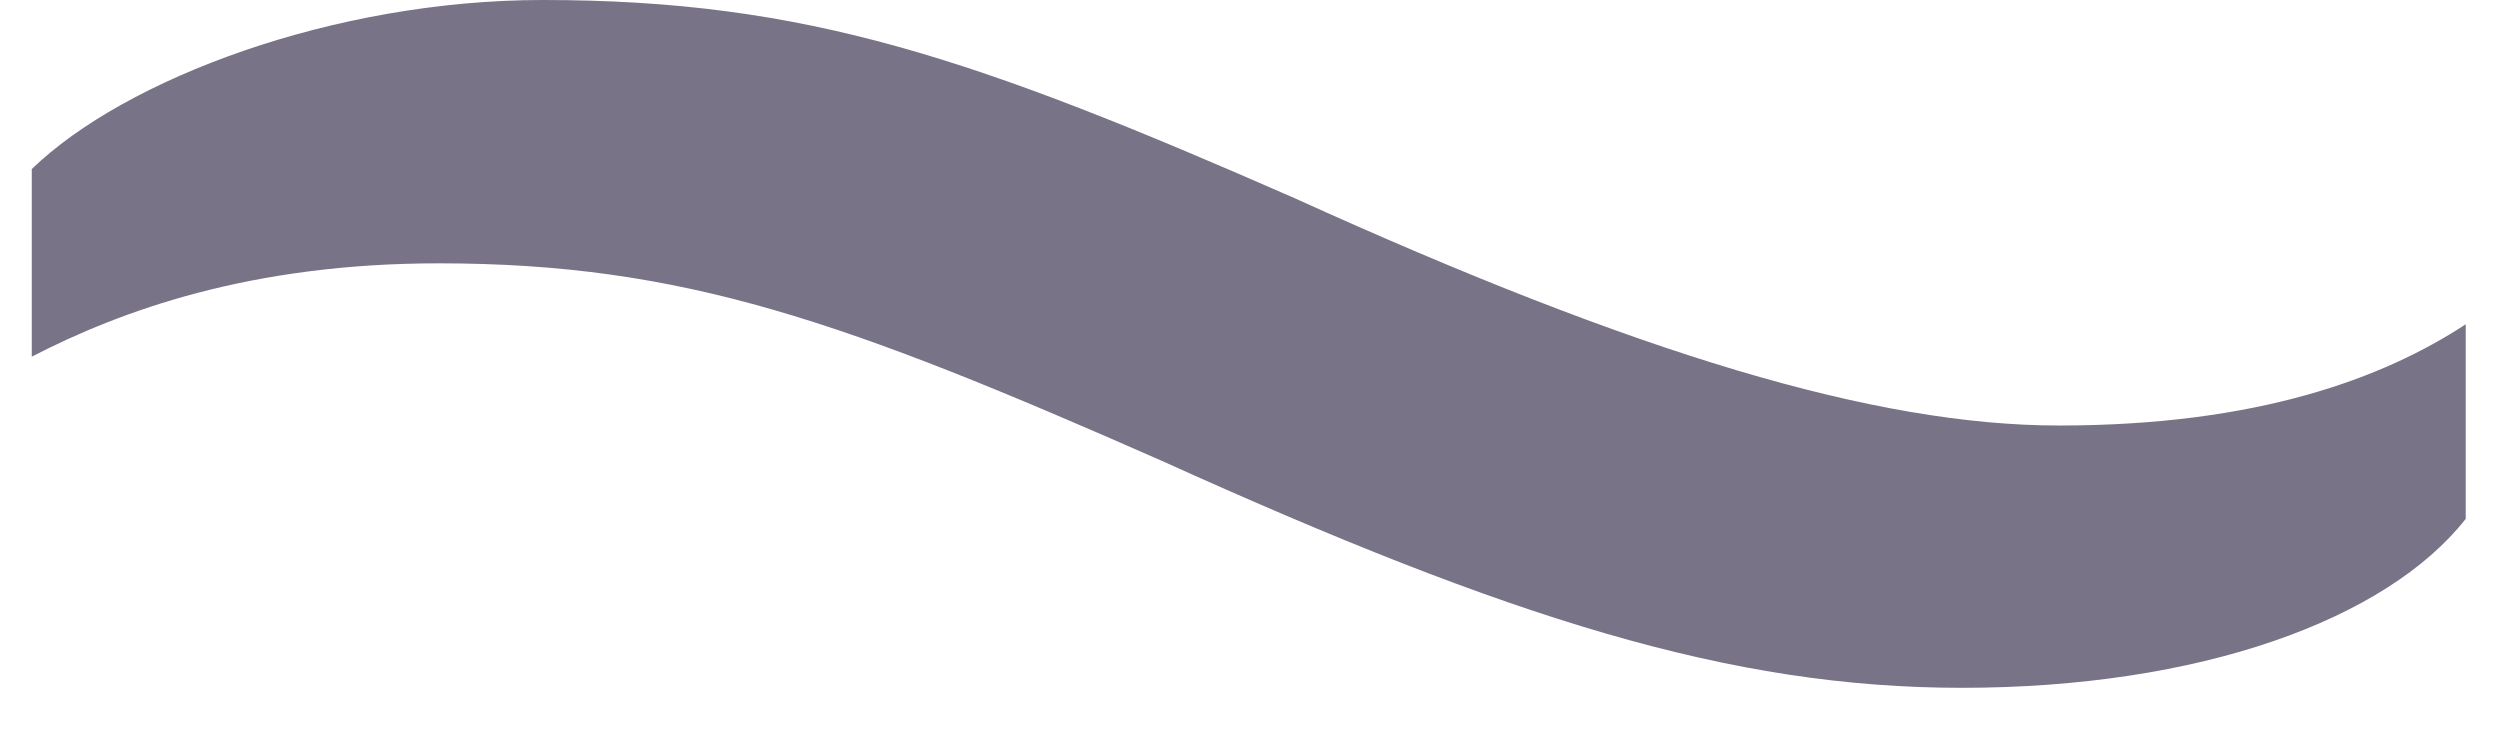 <svg width="24" height="7" viewBox="0 0 24 7" fill="none" xmlns="http://www.w3.org/2000/svg">
    <path d="M4.21 2.528C2.408 2.528 1.163 2.981 0.305 3.424V1.623C1.201 0.755 3.21 0 5.21 0C7.738 0 9.361 0.557 12.436 1.906C15.719 3.396 18.002 4.085 19.766 4.085C21.671 4.085 22.879 3.632 23.671 3.113V4.981C22.907 5.952 21.115 6.603 18.832 6.603C16.615 6.603 14.511 5.943 11.153 4.424C8.115 3.085 6.559 2.528 4.21 2.528Z" fill="#787387"/>
</svg>
